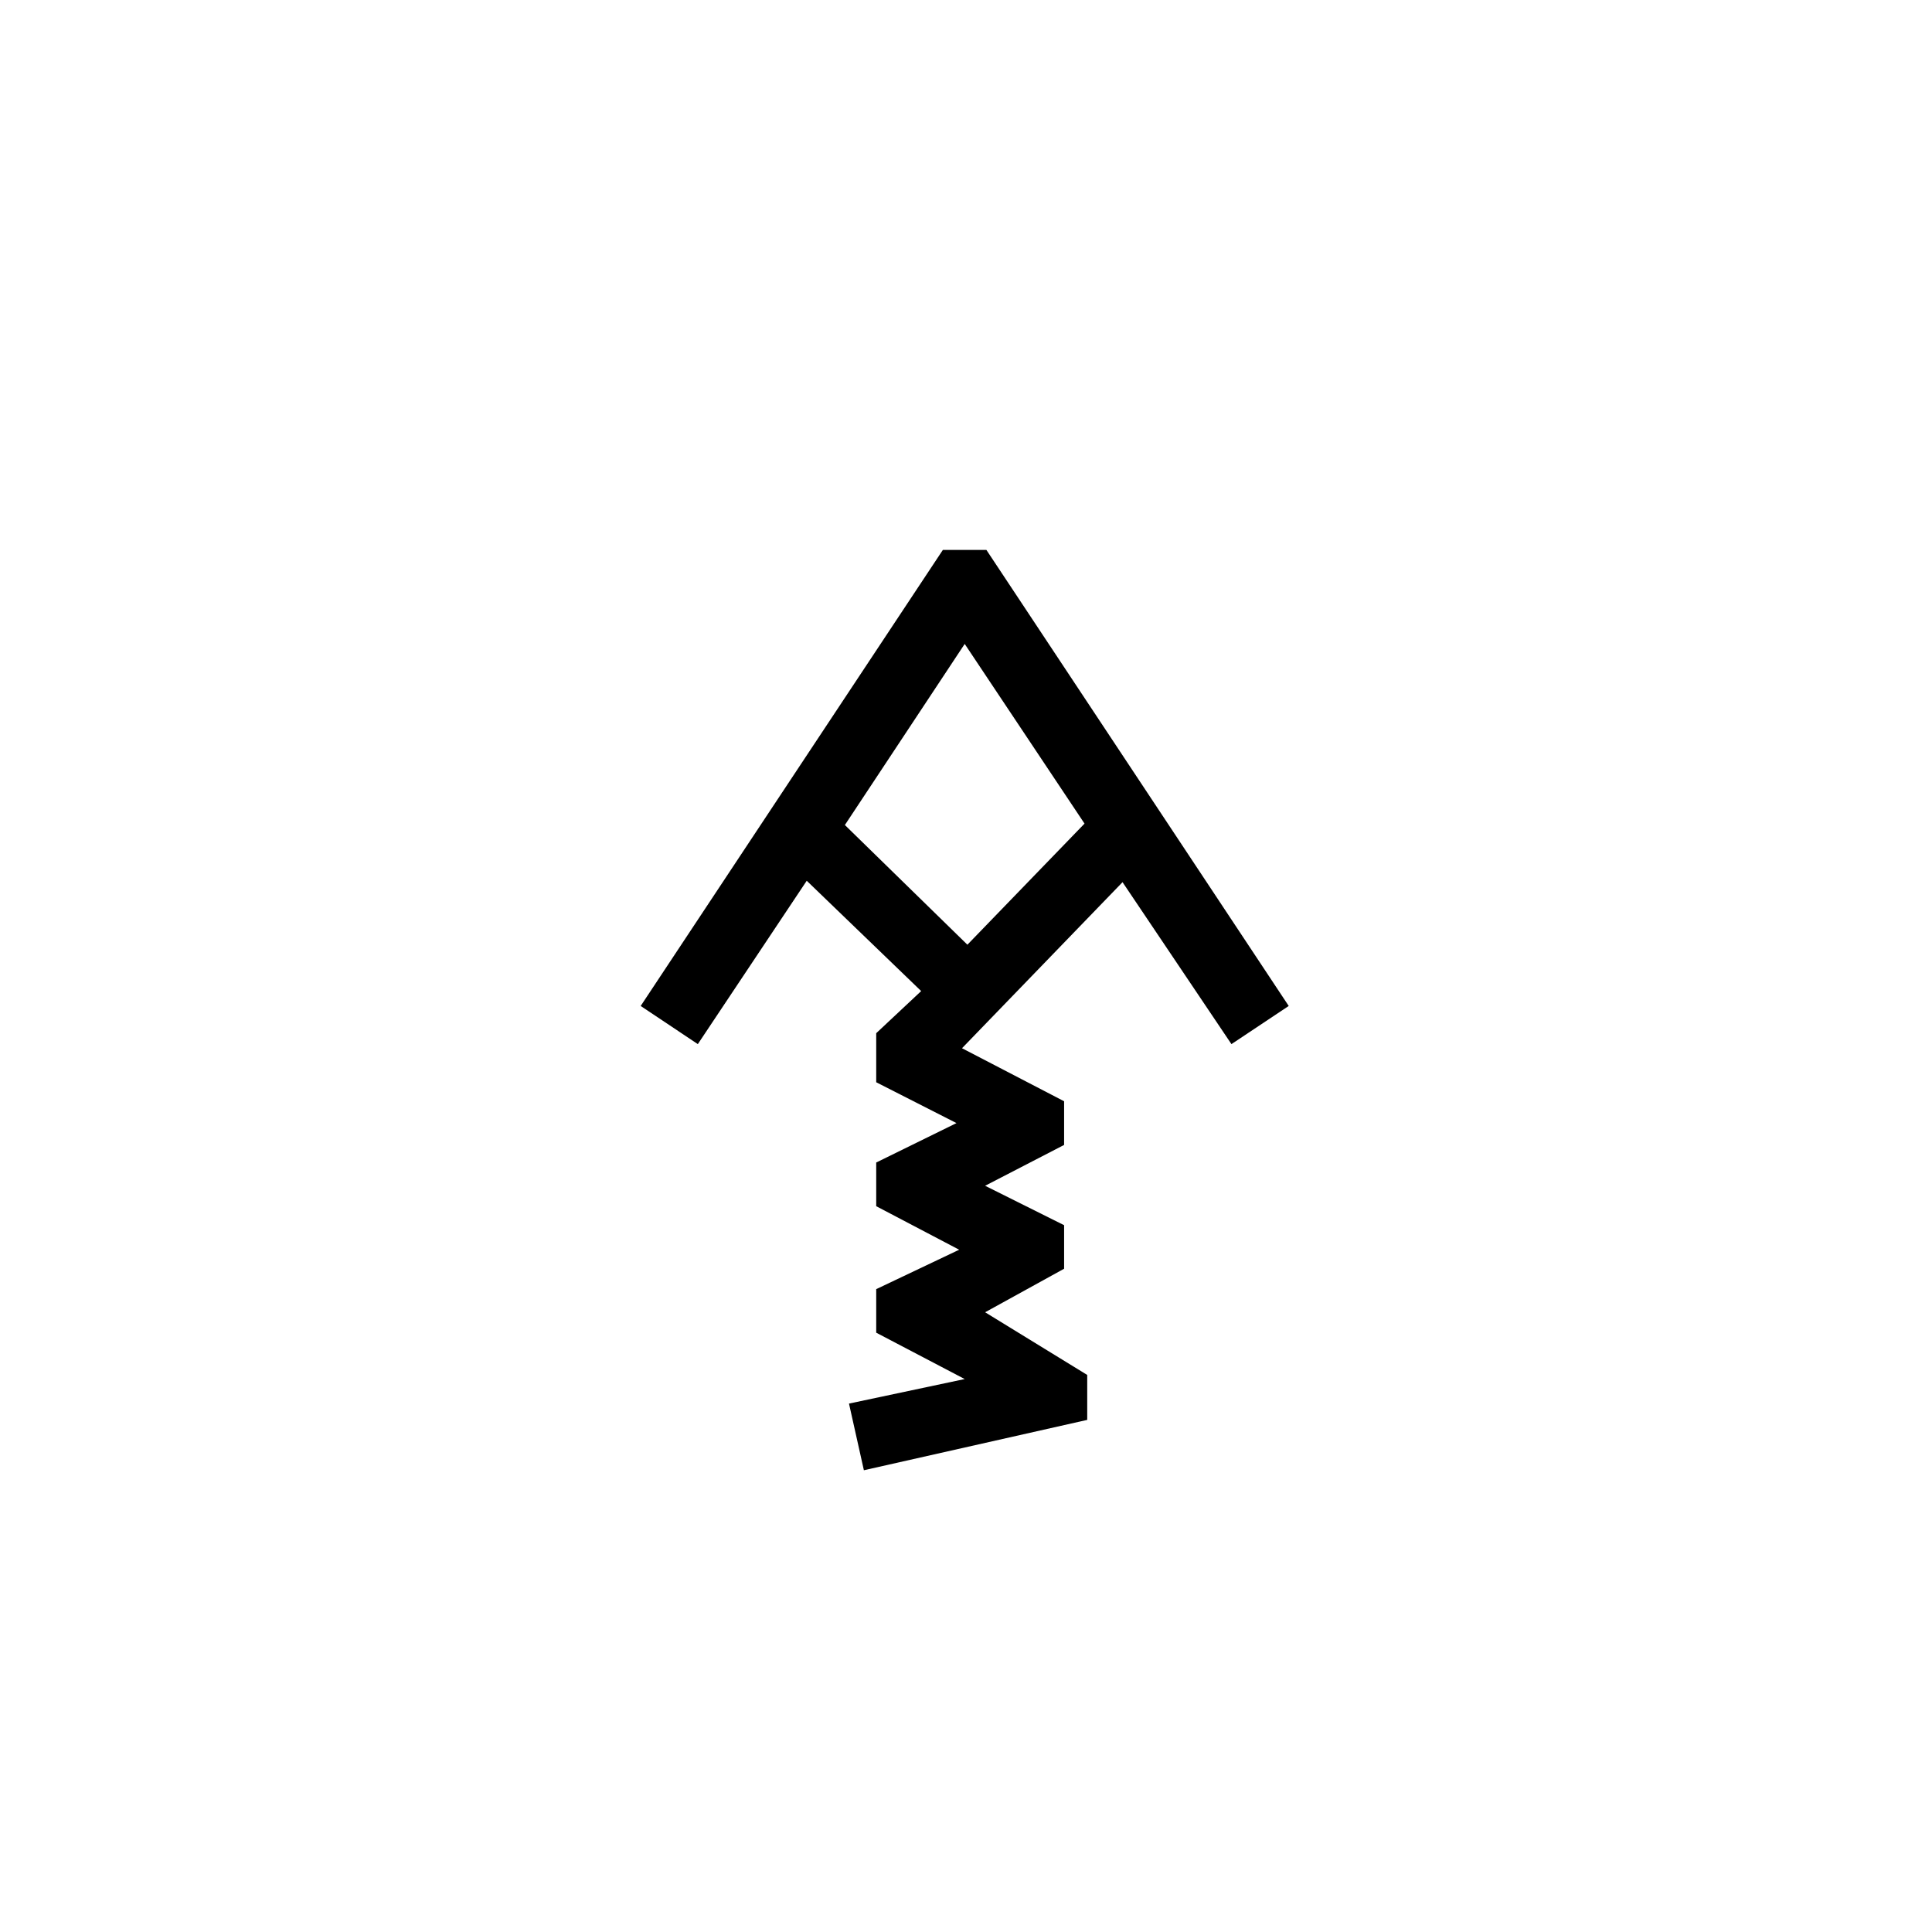 <?xml version="1.0" encoding="UTF-8"?>
<svg xmlns="http://www.w3.org/2000/svg" xmlns:xlink="http://www.w3.org/1999/xlink" width="212.88pt" height="212.88pt" viewBox="0 0 212.88 212.88" version="1.1">
<defs>
<g>
<symbol overflow="visible" id="glyph0-0">
<path style="stroke:none;" d=""/>
</symbol>
<symbol overflow="visible" id="glyph0-1">
<path style="stroke:none;" d="M 32.094 1.5 L 30.453 -5.844 L 43.203 -8.547 L 33.453 -13.656 L 33.453 -18.453 L 42.594 -22.797 L 33.453 -27.594 L 33.453 -32.406 L 42.297 -36.75 L 33.453 -41.25 L 33.453 -46.656 L 38.406 -51.297 L 25.797 -63.453 L 13.797 -45.453 L 7.5 -49.656 L 40.797 -99.906 L 45.594 -99.906 L 78.906 -49.656 L 72.594 -45.453 L 60.594 -63.297 L 42.906 -45 L 54.156 -39.156 L 54.156 -34.344 L 45.453 -29.844 L 54.156 -25.5 L 54.156 -20.703 L 45.453 -15.906 L 56.703 -9 L 56.703 -4.047 Z M 43.5 -56.406 L 56.406 -69.75 L 43.203 -89.547 L 30 -69.594 Z M 43.5 -56.406 "/>
</symbol>
</g>
<clipPath id="clip1">
  <path d="M 0 0 L 212.879 0 L 212.879 212.879 L 0 212.879 Z M 0 0 "/>
</clipPath>
</defs>
<g id="surface571">
<g clip-path="url(#clip1)" clip-rule="nonzero">
<rect x="0" y="0" width="212.88" height="212.88" style="fill:rgb(100%,100%,100%);fill-opacity:0;stroke:none;"/>
</g>
<g style="fill:rgb(0%,0%,0%);fill-opacity:1;">
  <use xlink:href="#glyph0-1" x="63.094" y="160.5"/>
</g>
</g>
</svg>
